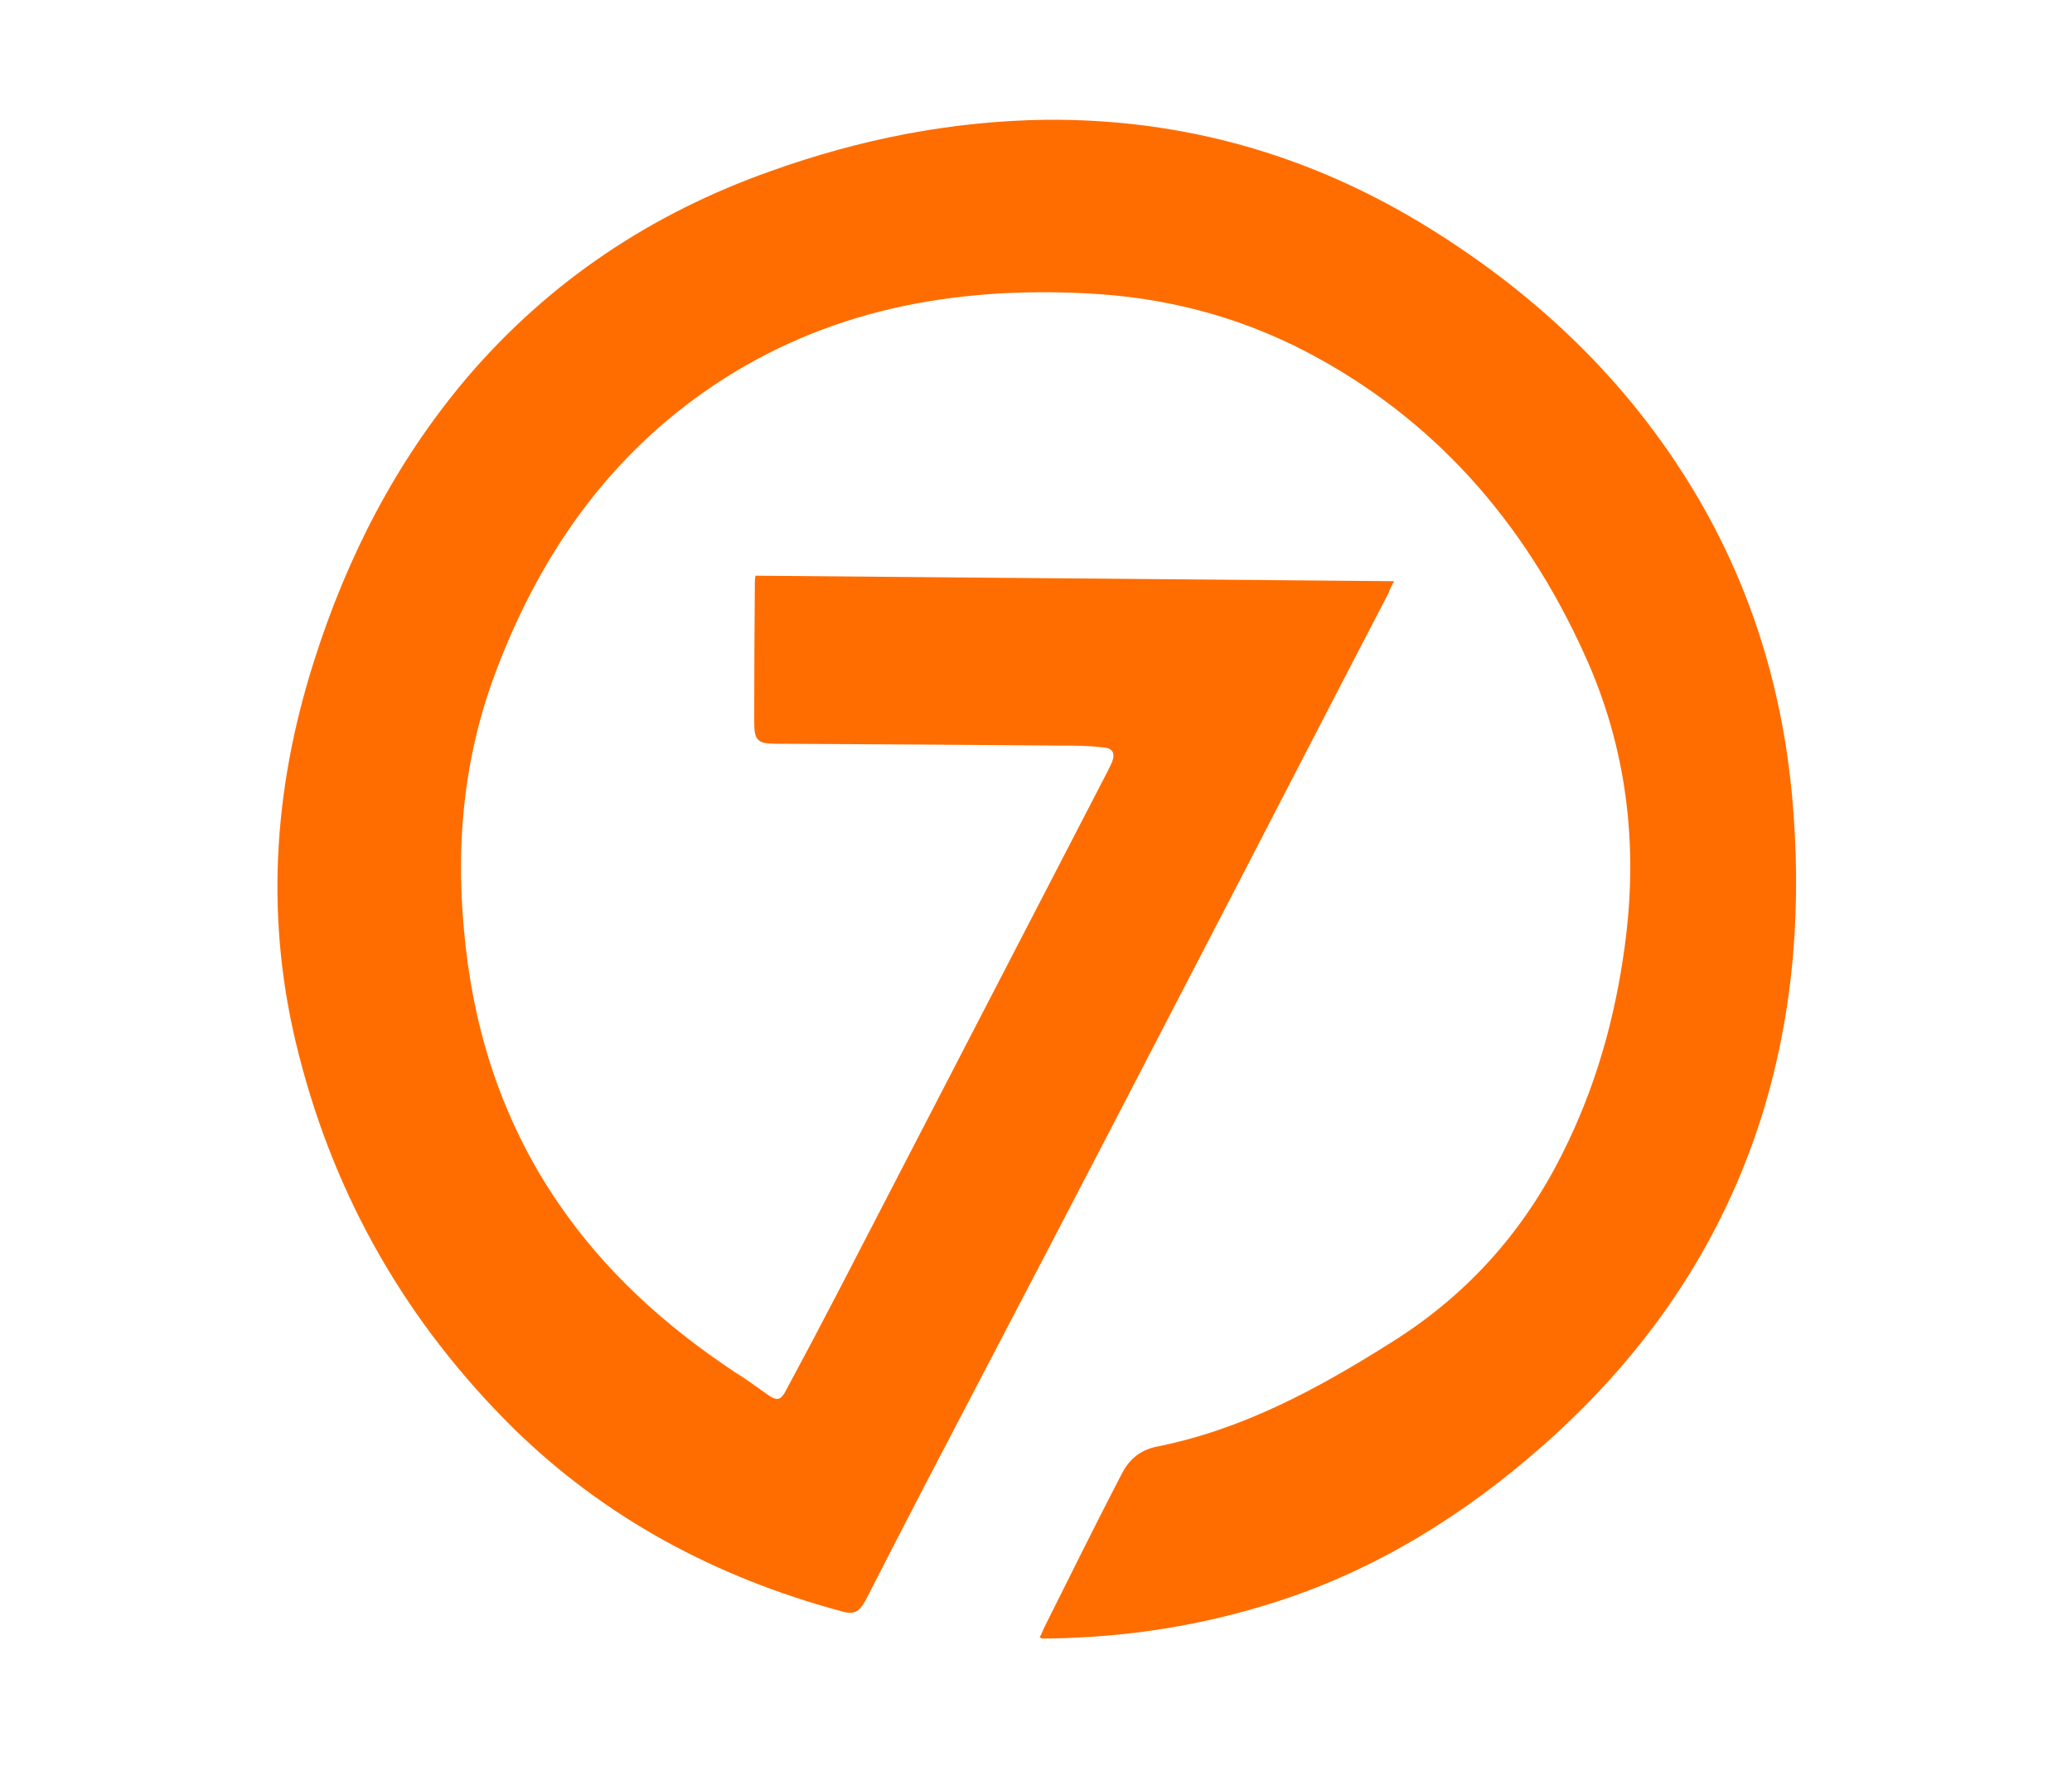 <svg version="1.2" xmlns="http://www.w3.org/2000/svg" viewBox="0 0 339 289" width="339" height="289">
	<title>logo Gate 7 Group-06-svg</title>
	<style>
		.s0 { fill: #ff6d00 } 
		.s1 { fill: #010101 } 
	</style>
	<g id="Layer">
		<path id="Layer" class="s0" d="m170.1 267.9c0.3-0.5 0.5-1 0.7-1.5 4.2-8.4 8.3-16.7 12.6-25 1.2-2.4 2.9-4.1 5.9-4.7 14-2.8 26.2-9.4 38.1-16.9 12.4-7.7 21.7-18 28.2-31 5.4-10.7 8.6-22 10.2-33.8 2.3-16.6 0.4-32.7-6.6-48-9.7-21.4-24.4-38.4-45.4-49.4-11.3-5.9-23.4-9-36.1-9.6-21.8-1.1-42.5 2.7-61 15.1-17.1 11.5-28.3 27.6-35.5 46.6-5.6 14.7-6.8 29.8-5 45.3 1.7 15.1 6.5 29.2 15.1 41.8 7.7 11.3 17.6 20.2 28.9 27.7 1.8 1.1 3.4 2.3 5.1 3.5 1.8 1.3 2.4 1.3 3.4-0.7q4.1-7.6 8.1-15.3 21.9-42.3 43.8-84.6 0.7-1.3 1.3-2.6c0.6-1.5 0.2-2.4-1.4-2.5-2.3-0.3-4.7-0.3-7-0.3q-23.3-0.2-46.5-0.3c-3 0-3.6-0.5-3.6-3.5q0-11.3 0.1-22.6c0-0.4 0-0.8 0.1-1.4 34.8 0.3 69.5 0.6 104.5 0.9-0.4 0.7-0.7 1.3-0.9 1.9-11.4 21.9-22.7 43.9-34.1 65.8-13.7 26.5-27.5 52.9-41.3 79.3q-5.1 9.8-10.1 19.6c-1.1 2.1-2 2.6-4.2 1.9-20.3-5.5-38.4-15.1-53.5-29.9-17.3-17.1-29.1-37.5-35.1-61.1-5.6-21.7-4.3-43.2 2.5-64.5 5.4-17 13.4-32.6 25-46.3 13.5-15.8 30.2-26.9 49.7-33.8 14.5-5.2 29.5-8.2 45-8.4 22.6-0.2 43.5 5.8 62.7 17.7 18.4 11.4 33.6 26.1 44.5 45 8.5 14.8 13.3 30.8 14.9 47.9 1.6 17.6 0.4 34.9-4.8 51.9-6.7 21.6-19 39.4-35.8 54.3-12.9 11.4-27.3 20.4-43.8 25.7-12.1 3.9-24.4 5.8-37 6q-0.6 0-1.3 0c-0.1 0-0.2-0.1-0.4-0.2z"/>
		<g id="Layer">
			<g id="Layer">
				<path id="Layer" class="s1" d="m82.2 324.3c-2 1.9-4.3 2.8-7.1 2.8q-4 0-6.7-2.7-1.6-1.7-2-3.8-0.4-2.1-0.4-6.2 0-4.1 0.4-6.2c0.3-1.4 0.9-2.6 2-3.7q2.7-2.7 6.7-2.7c5.7 0 8.7 3.6 9.4 7.9h-4.9c-0.6-2.4-2-3.6-4.5-3.6q-1.9 0-3.1 1.3c-0.9 1.2-1.2 2.1-1.2 7 0 4.9 0.3 5.9 1.2 7.1q1.1 1.3 3.1 1.2 2.2 0.1 3.5-1.4c0.7-0.8 1.1-1.9 1.1-3.3v-0.9h-4.6v-4.1h9.4v3.7c0 3.6-0.6 5.8-2.3 7.6z"/>
				<path id="Layer" fill-rule="evenodd" class="s1" d="m98.1 326.9v-1.6c-1.3 1.3-2.4 1.8-4.5 1.8-2.1 0-3.6-0.5-4.7-1.6-0.9-1-1.5-2.5-1.5-4.1 0-2.9 2-5.3 6.3-5.3h4.3v-0.9c0-2-1-2.9-3.4-2.9-1.8 0-2.6 0.4-3.5 1.5l-2.9-2.8c1.8-2 3.5-2.5 6.6-2.5 5.1 0 7.7 2.1 7.7 6.4v12c0 0-4.4 0-4.4 0zm-0.1-7.7h-3.6c-1.7 0-2.6 0.8-2.6 2.1 0 1.2 0.9 2.1 2.6 2.1 1.3 0 2.1-0.1 2.9-0.9 0.5-0.4 0.7-1.2 0.7-2.3z"/>
				<path id="Layer" class="s1" d="m113.1 326.9c-3.7 0-5.3-2.6-5.3-5.2v-9h-1.9v-3.5h1.9v-5.4h4.6v5.4h3.2v3.5h-3.2v8.7c0 1.1 0.5 1.7 1.5 1.7h1.7v3.8c0 0-2.5 0-2.5 0z"/>
				<path id="Layer" fill-rule="evenodd" class="s1" d="m123.2 319.2c0 2.3 1.4 4.1 3.9 4.1 2 0 3-0.6 4.2-1.7l2.7 2.6c-1.8 1.9-3.6 2.9-6.9 2.9-4.3 0-8.4-1.9-8.4-9.3 0-6 3.2-9.3 7.9-9.3 5.1 0 7.9 3.7 7.9 8.7v2zm6.5-5.1c-0.4-1-1.5-1.8-3-1.8-1.5 0-2.5 0.8-3 1.8-0.3 0.7-0.4 1.2-0.5 2h7c-0.1-0.8-0.2-1.3-0.5-2z"/>
				<path id="Layer" class="s1" d="m153.8 326.9h-4.9l8.1-20.8h-6.6v3.9h-4.3v-8h15.8v4.1z"/>
				<path id="Layer" class="s1" d="m189.6 324.3c-1.9 1.9-4.2 2.8-7 2.8q-4 0-6.7-2.7-1.6-1.7-2-3.8-0.4-2.1-0.4-6.2 0-4.1 0.4-6.2c0.3-1.4 0.9-2.6 2-3.7q2.7-2.7 6.7-2.7c5.7 0 8.7 3.6 9.4 7.9h-4.9c-0.6-2.4-2.1-3.6-4.5-3.6q-1.9 0-3.1 1.3c-0.9 1.2-1.2 2.1-1.2 7 0 4.9 0.2 5.9 1.2 7.1q1.1 1.3 3.1 1.2 2.2 0.1 3.5-1.4c0.7-0.8 1.1-1.9 1.1-3.3v-0.9h-4.6v-4.1h9.4v3.7c0 3.6-0.6 5.8-2.4 7.6z"/>
				<path id="Layer" class="s1" d="m206.1 313.6c-0.7-0.7-1.3-1-2.4-1-1.4 0-2.9 1-2.9 3.3v11h-4.6v-18.2h4.5v1.7c0.8-1 2.6-1.9 4.5-1.9 1.8 0 3.1 0.4 4.3 1.7z"/>
				<path id="Layer" fill-rule="evenodd" class="s1" d="m223.6 324.9c-1.1 1.2-2.9 2.2-5.6 2.2-2.7 0-4.5-1-5.7-2.2-1.6-1.7-2-3.8-2-7.1 0-3.3 0.4-5.4 2-7.1 1.2-1.2 3-2.2 5.7-2.2 2.7 0 4.5 1 5.6 2.2 1.7 1.7 2.1 3.8 2.1 7.1 0 3.3-0.4 5.4-2.1 7.1zm-3.5-11.5q-0.8-0.8-2.1-0.8c-0.9 0-1.6 0.2-2.1 0.8-1 0.9-1.1 2.5-1.1 4.4 0 1.9 0.1 3.5 1.1 4.4 0.5 0.5 1.2 0.8 2.1 0.8q1.3 0 2.1-0.8c0.9-0.9 1.1-2.5 1.1-4.4-0.1-1.9-0.2-3.5-1.1-4.4z"/>
				<path id="Layer" class="s1" d="m240.5 326.9v-1.7c-1.2 1.3-2.9 1.9-4.5 1.9-1.9 0-3.3-0.6-4.3-1.6-1.5-1.5-1.9-3.2-1.9-5.2v-11.6h4.6v11c0 2.5 1.5 3.3 3 3.3 1.4 0 3-0.8 3-3.3v-11h4.5v18.2z"/>
				<path id="Layer" fill-rule="evenodd" class="s1" d="m263.4 325.5c-1 1-2.6 1.6-4.4 1.6-1.8 0-3.2-0.5-4.4-1.8v8.3h-4.5v-24.9h4.4v1.7c1.2-1.4 2.6-1.9 4.5-1.9 1.8 0 3.4 0.6 4.4 1.6 1.9 1.8 1.9 4.9 1.9 7.6 0 2.8 0 5.9-1.9 7.8zm-5.7-12.9c-2.8 0-3.1 2.2-3.1 5.2 0 2.9 0.3 5.2 3.1 5.2 2.7 0 3.1-2.3 3.1-5.2 0-3-0.4-5.2-3.1-5.2z"/>
			</g>
			<g id="Layer">
				<path id="Layer" class="s1" d="m112.6 351h-1.3v-8.9l-3.2 7h-1l-3.3-7v8.9h-1.2v-11.7h1.2l3.8 8.3 3.7-8.3h1.3z"/>
				<path id="Layer" fill-rule="evenodd" class="s1" d="m121.5 351h-1.2v-0.8q-0.5 0.5-1 0.7-0.5 0.2-1.3 0.2-1.5 0-2.3-0.8-0.6-0.6-0.6-1.6 0-1.1 0.7-1.7 0.8-0.6 2.1-0.6h2.4v-0.8q0-0.9-0.5-1.3-0.5-0.5-1.6-0.4-0.7 0-1.2 0.2-0.4 0.2-0.8 0.7l-0.8-0.8q0.5-0.6 1.2-0.9 0.6-0.3 1.6-0.3 3.3 0 3.3 2.7zm-1.2-2.8v-0.9h-2.3q-1.8 0-1.8 1.4 0 1.4 1.9 1.4 1.2 0 1.8-0.6 0.4-0.3 0.4-1.3z"/>
				<path id="Layer" class="s1" d="m129.7 343.6l-0.9 0.9q-0.3-0.4-0.6-0.5-0.3-0.1-0.8-0.1-0.8 0-1.4 0.6-0.5 0.6-0.5 1.5v5h-1.2v-8.1h1.2v1q0.3-0.5 0.9-0.8 0.7-0.3 1.4-0.3 1.1 0 1.9 0.8z"/>
				<path id="Layer" class="s1" d="m138 351h-1.5l-2.5-4.1-1.6 1.8v2.3h-1.2v-11.7h1.2v7.8l3.6-4.2h1.5l-2.7 3.1z"/>
				<path id="Layer" fill-rule="evenodd" class="s1" d="m145.5 347.3h-5.4q0 1.3 0.6 2 0.6 0.7 1.7 0.7 0.7 0 1.2-0.2 0.5-0.2 0.9-0.7l0.8 0.7q-0.6 0.7-1.3 1-0.6 0.3-1.6 0.3-1.7 0-2.6-1-0.9-1.1-0.9-3.1 0-2 0.9-3.1 0.9-1.1 2.4-1.1 1.5 0 2.4 1.1 0.9 1 0.9 2.8zm-1.2-0.8q0-1-0.2-1.4-0.6-1.2-1.9-1.2-1.3 0-1.9 1.2-0.2 0.4-0.2 1.4z"/>
				<path id="Layer" class="s1" d="m151.1 351h-0.8q-1 0-1.6-0.6-0.5-0.6-0.5-1.6v-5h-1v-0.9h1v-2.4h1.2v2.4h1.7v0.9h-1.7v5q0 1.2 1.1 1.2h0.6v1z"/>
				<path id="Layer" class="s1" d="m154.7 340.6h-1.3v-1.3h1.3zm-0.1 10.4h-1.2v-8.1h1.2z"/>
				<path id="Layer" class="s1" d="m163.9 351h-1.2v-5q0-1-0.5-1.6-0.6-0.5-1.5-0.5-0.9 0-1.5 0.5-0.5 0.6-0.5 1.6v5h-1.2v-8.1h1.2v0.9q0.9-1 2.3-1 1.3 0 2 0.8 0.9 0.8 0.9 2.2z"/>
				<path id="Layer" fill-rule="evenodd" class="s1" d="m172.7 351.2q0 1.5-0.9 2.5-0.9 0.9-2.5 0.9-0.9 0-1.5-0.2-0.6-0.2-1.2-0.8l0.8-0.8q0.4 0.5 0.8 0.7 0.4 0.1 1.1 0.1 1.1 0 1.6-0.7 0.6-0.6 0.6-1.7v-1.3q-0.8 1.1-2.3 1.1-1.2 0-1.9-0.8-1-0.9-1-3.3 0-2.4 1-3.4 0.7-0.7 1.9-0.7 1.5 0 2.3 1.1v-1h1.2zm-1.3-3.2q0.1-0.5 0.1-1.1 0-0.6-0.1-1.1-0.1-0.5-0.3-0.9-0.2-0.5-0.6-0.8-0.4-0.2-1-0.2-0.6 0-1.1 0.2-0.4 0.3-0.6 0.8-0.2 0.4-0.2 0.9-0.1 0.5-0.1 1.1 0 0.6 0.1 1.1 0 0.5 0.2 1 0.2 0.4 0.6 0.7 0.5 0.2 1.1 0.2 0.6 0 1-0.2 0.4-0.3 0.6-0.7 0.2-0.5 0.3-1z"/>
				<path id="Layer" fill-rule="evenodd" class="s1" d="m185.4 351h-1.2v-0.8q-0.4 0.5-1 0.7-0.5 0.2-1.3 0.2-1.5 0-2.3-0.8-0.6-0.6-0.6-1.6 0-1.1 0.8-1.7 0.7-0.6 2-0.6h2.4v-0.8q0-0.9-0.4-1.3-0.5-0.5-1.6-0.4-0.8 0-1.2 0.2-0.5 0.2-0.8 0.7l-0.8-0.8q0.5-0.6 1.1-0.9 0.7-0.3 1.7-0.3 3.2 0 3.2 2.7zm-1.2-2.8v-0.9h-2.2q-1.8 0-1.8 1.4 0 1.4 1.9 1.4 1.1 0 1.7-0.6 0.4-0.3 0.4-1.3z"/>
				<path id="Layer" fill-rule="evenodd" class="s1" d="m194.2 351.2q0 1.5-0.9 2.5-0.9 0.9-2.4 0.9-0.9 0-1.5-0.2-0.6-0.2-1.3-0.8l0.8-0.8q0.5 0.5 0.9 0.7 0.4 0.1 1 0.1 1.1 0 1.7-0.7 0.5-0.6 0.5-1.7v-1.3q-0.8 1.1-2.2 1.1-1.2 0-2-0.8-0.9-0.9-0.9-3.3 0-2.4 0.9-3.4 0.7-0.7 2-0.7 1.4 0 2.3 1.1v-1h1.1zm-1.2-3.2q0-0.5 0-1.1 0-0.6 0-1.1-0.1-0.5-0.3-0.9-0.2-0.5-0.6-0.8-0.4-0.2-1.1-0.2-0.6 0-1 0.2-0.4 0.3-0.6 0.8-0.2 0.4-0.3 0.9-0.1 0.5-0.1 1.1 0 0.6 0.1 1.1 0.1 0.5 0.3 1 0.2 0.4 0.6 0.7 0.4 0.2 1 0.2 0.7 0 1.1-0.2 0.4-0.3 0.6-0.7 0.2-0.5 0.3-1z"/>
				<path id="Layer" fill-rule="evenodd" class="s1" d="m203.3 347.3h-5.4q0 1.3 0.6 2 0.6 0.7 1.8 0.7 0.7 0 1.1-0.2 0.5-0.2 1-0.7l0.8 0.7q-0.7 0.7-1.3 1-0.7 0.3-1.7 0.3-1.6 0-2.6-1-0.9-1.1-0.9-3.1 0-2 0.9-3.1 0.9-1.1 2.4-1.1 1.6 0 2.5 1.1 0.8 1 0.8 2.8c0 0 0 0.6 0 0.6zm-1.1-0.9q-0.1-1-0.3-1.4-0.6-1.2-1.9-1.2-1.3 0-1.9 1.2-0.2 0.5-0.2 1.4z"/>
				<path id="Layer" class="s1" d="m212.1 351h-1.1v-5q0-1-0.6-1.6-0.5-0.5-1.4-0.5-0.9 0-1.5 0.5-0.5 0.6-0.5 1.6v5h-1.2v-8.1h1.2v0.9q0.9-1 2.3-1 1.3 0 2 0.8 0.9 0.8 0.9 2.2z"/>
				<path id="Layer" class="s1" d="m220.8 349.9q-0.6 0.6-1.2 0.9-0.6 0.3-1.5 0.3-1.6 0-2.5-1.1-1-1.1-1-3.1 0-2 0.9-3 1-1.1 2.6-1.1 0.9 0 1.5 0.3 0.6 0.2 1.2 0.9l-0.8 0.8q-0.5-0.5-0.9-0.7-0.4-0.2-1-0.2-1.2 0-1.8 0.9-0.6 0.7-0.6 2.1 0 1.5 0.6 2.2 0.6 0.9 1.8 0.9 0.6 0 1-0.2 0.4-0.2 0.9-0.7z"/>
				<path id="Layer" class="s1" d="m228.7 342.9l-3.7 10q-0.2 0.6-0.6 1-0.5 0.5-1.5 0.5h-0.5v-1h0.3q0.6 0 0.9-0.2 0.2-0.2 0.5-0.8l0.5-1.6-2.9-7.9h1.3l2.2 6.5 2.2-6.5h1.3z"/>
			</g>
		</g>
	</g>
</svg>